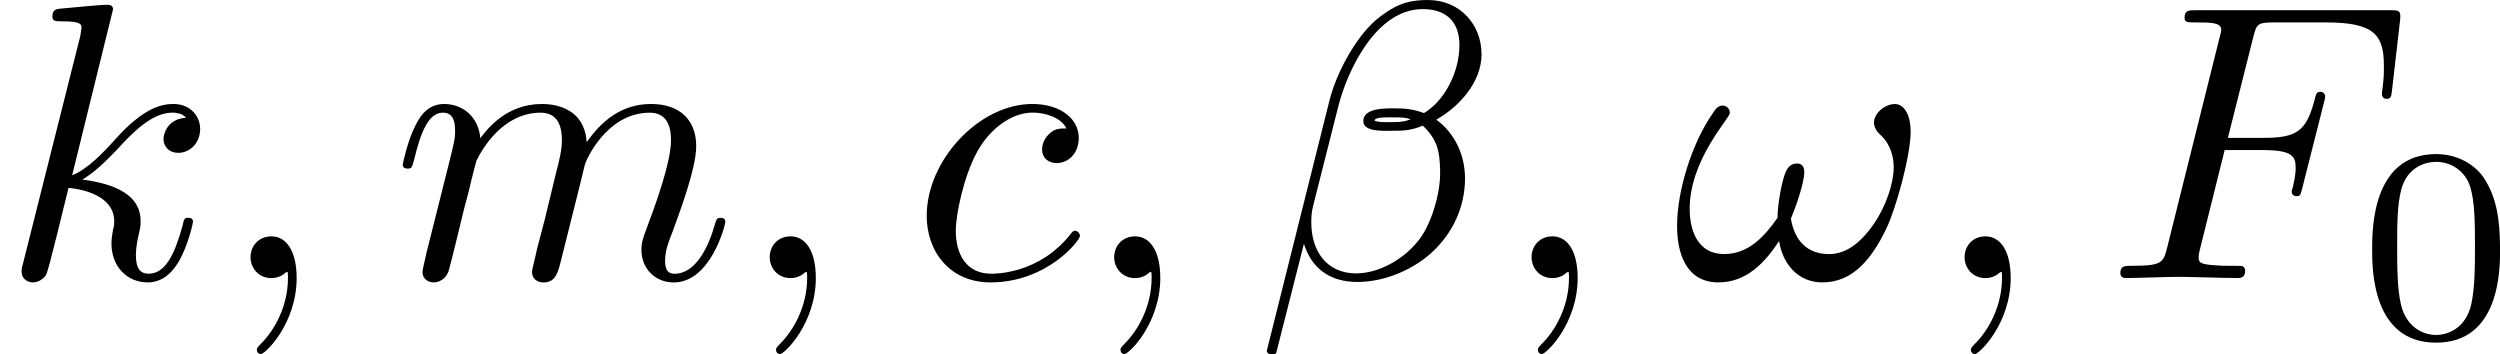 <?xml version='1.0' encoding='UTF-8'?>
<!-- This file was generated by dvisvgm 1.15.1 -->
<svg height='11.25pt' version='1.1' viewBox='61.768 55.731 63.235 8.966' width='79.34pt' xmlns='http://www.w3.org/2000/svg' xmlns:xlink='http://www.w3.org/1999/xlink'>
<defs>
<path d='m5.729 -5.669c0 -0.747 -0.548 -1.365 -1.355 -1.365c-0.578 0 -0.857 0.159 -1.205 0.418c-0.548 0.399 -1.096 1.365 -1.285 2.122l-1.584 6.326c-0.01 0.04 0.04 0.1 0.12 0.1s0.11 -0.02 0.12 -0.05l0.697 -2.75c0.189 0.598 0.628 0.966 1.355 0.966s1.474 -0.349 1.923 -0.787c0.478 -0.458 0.797 -1.096 0.797 -1.833c0 -0.717 -0.369 -1.235 -0.727 -1.484c0.578 -0.329 1.146 -0.946 1.146 -1.664zm-1.793 1.654c-0.13 0.05 -0.239 0.07 -0.478 0.07c-0.139 0 -0.339 0.01 -0.438 -0.04c0.02 -0.1 0.379 -0.08 0.488 -0.08c0.209 0 0.299 0 0.428 0.05zm1.235 -1.883c0 0.697 -0.379 1.415 -0.897 1.724c-0.269 -0.1 -0.468 -0.12 -0.767 -0.12c-0.209 0 -0.767 -0.01 -0.767 0.319c-0.01 0.279 0.508 0.249 0.687 0.249c0.369 0 0.518 -0.01 0.817 -0.13c0.379 0.359 0.428 0.667 0.438 1.126c0.02 0.578 -0.219 1.325 -0.498 1.714c-0.389 0.538 -1.056 0.897 -1.624 0.897c-0.757 0 -1.136 -0.578 -1.136 -1.285c0 -0.1 0 -0.249 0.05 -0.438l0.638 -2.521c0.219 -0.857 0.936 -2.441 2.132 -2.441c0.578 0 0.927 0.309 0.927 0.907z' id='g0-12'/>
<path d='m6.027 -3.706c0 -0.448 -0.179 -0.697 -0.399 -0.697c-0.259 0 -0.528 0.239 -0.528 0.468c0 0.1 0.05 0.209 0.149 0.299c0.169 0.149 0.349 0.418 0.349 0.837c0 0.399 -0.189 0.966 -0.498 1.425c-0.299 0.428 -0.667 0.767 -1.136 0.767c-0.568 0 -0.877 -0.359 -0.966 -0.897c0.11 -0.259 0.339 -0.897 0.339 -1.176c0 -0.12 -0.05 -0.219 -0.179 -0.219c-0.08 0 -0.189 0.02 -0.269 0.169c-0.11 0.199 -0.229 0.847 -0.229 1.205c-0.329 0.468 -0.727 0.917 -1.355 0.917c-0.658 0 -0.867 -0.588 -0.867 -1.146c0 -1.245 1.016 -2.291 1.016 -2.421c0 -0.11 -0.08 -0.189 -0.189 -0.189c-0.13 0 -0.199 0.13 -0.259 0.219c-0.508 0.737 -0.887 1.923 -0.887 2.829c0 0.687 0.229 1.425 1.046 1.425c0.707 0 1.176 -0.498 1.534 -1.046c0.09 0.578 0.478 1.046 1.096 1.046c0.777 0 1.255 -0.608 1.614 -1.355c0.239 -0.488 0.618 -1.843 0.618 -2.461z' id='g0-33'/>
<path d='m2.022 -0.01c0 -0.658 -0.249 -1.046 -0.638 -1.046c-0.329 0 -0.528 0.249 -0.528 0.528c0 0.269 0.199 0.528 0.528 0.528c0.12 0 0.249 -0.04 0.349 -0.13c0.03 -0.02 0.04 -0.03 0.05 -0.03s0.02 0.01 0.02 0.149c0 0.737 -0.349 1.335 -0.677 1.664c-0.11 0.11 -0.11 0.13 -0.11 0.159c0 0.07 0.05 0.11 0.1 0.11c0.11 0 0.907 -0.767 0.907 -1.933z' id='g0-59'/>
<path d='m3.019 -3.238h0.966c0.747 0 0.827 0.159 0.827 0.448c0 0.07 0 0.189 -0.07 0.488c-0.02 0.05 -0.03 0.09 -0.03 0.11c0 0.08 0.06 0.12 0.12 0.12c0.1 0 0.1 -0.03 0.149 -0.209l0.548 -2.162c0.03 -0.11 0.03 -0.13 0.03 -0.159c0 -0.02 -0.02 -0.11 -0.12 -0.11s-0.11 0.05 -0.149 0.209c-0.209 0.777 -0.438 0.956 -1.285 0.956h-0.907l0.638 -2.531c0.09 -0.349 0.1 -0.389 0.538 -0.389h1.315c1.225 0 1.455 0.329 1.455 1.096c0 0.229 0 0.269 -0.03 0.538c-0.02 0.13 -0.02 0.149 -0.02 0.179c0 0.05 0.03 0.12 0.12 0.12c0.11 0 0.12 -0.06 0.139 -0.249l0.199 -1.724c0.03 -0.269 -0.02 -0.269 -0.269 -0.269h-4.882c-0.199 0 -0.299 0 -0.299 0.199c0 0.11 0.09 0.11 0.279 0.11c0.369 0 0.648 0 0.648 0.179c0 0.04 0 0.06 -0.05 0.239l-1.315 5.27c-0.1 0.389 -0.12 0.468 -0.907 0.468c-0.169 0 -0.279 0 -0.279 0.189c0 0.12 0.12 0.12 0.149 0.12c0.289 0 1.026 -0.03 1.315 -0.03c0.329 0 1.156 0.03 1.484 0.03c0.09 0 0.209 0 0.209 -0.189c0 -0.08 -0.06 -0.1 -0.06 -0.11c-0.03 -0.01 -0.05 -0.01 -0.279 -0.01c-0.219 0 -0.269 0 -0.518 -0.02c-0.289 -0.03 -0.319 -0.07 -0.319 -0.199c0 -0.02 0 -0.08 0.04 -0.229l0.618 -2.481z' id='g0-70'/>
<path d='m3.945 -3.786c-0.159 0 -0.299 0 -0.438 0.139c-0.159 0.149 -0.179 0.319 -0.179 0.389c0 0.239 0.179 0.349 0.369 0.349c0.289 0 0.558 -0.239 0.558 -0.638c0 -0.488 -0.468 -0.857 -1.176 -0.857c-1.345 0 -2.67 1.425 -2.67 2.829c0 0.897 0.578 1.684 1.614 1.684c1.425 0 2.262 -1.056 2.262 -1.176c0 -0.06 -0.06 -0.13 -0.12 -0.13c-0.05 0 -0.07 0.02 -0.13 0.1c-0.787 0.986 -1.873 0.986 -1.993 0.986c-0.628 0 -0.897 -0.488 -0.897 -1.086c0 -0.408 0.199 -1.375 0.538 -1.993c0.309 -0.568 0.857 -0.996 1.405 -0.996c0.339 0 0.717 0.13 0.857 0.399z' id='g0-99'/>
<path d='m2.859 -6.804c0 -0.01 0 -0.11 -0.13 -0.11c-0.229 0 -0.956 0.08 -1.215 0.1c-0.08 0.01 -0.189 0.02 -0.189 0.199c0 0.12 0.09 0.12 0.239 0.12c0.478 0 0.498 0.07 0.498 0.169l-0.03 0.199l-1.445 5.738c-0.04 0.139 -0.04 0.159 -0.04 0.219c0 0.229 0.199 0.279 0.289 0.279c0.13 0 0.279 -0.09 0.339 -0.209c0.05 -0.09 0.498 -1.933 0.558 -2.182c0.339 0.03 1.156 0.189 1.156 0.847c0 0.07 0 0.11 -0.03 0.209c-0.02 0.12 -0.04 0.239 -0.04 0.349c0 0.588 0.399 0.986 0.917 0.986c0.299 0 0.568 -0.159 0.787 -0.528c0.249 -0.438 0.359 -0.986 0.359 -1.006c0 -0.1 -0.09 -0.1 -0.12 -0.1c-0.1 0 -0.11 0.04 -0.139 0.179c-0.199 0.727 -0.428 1.235 -0.867 1.235c-0.189 0 -0.319 -0.11 -0.319 -0.468c0 -0.169 0.04 -0.399 0.08 -0.558c0.04 -0.169 0.04 -0.209 0.04 -0.309c0 -0.648 -0.628 -0.936 -1.474 -1.046c0.309 -0.179 0.628 -0.498 0.857 -0.737c0.478 -0.528 0.936 -0.956 1.425 -0.956c0.06 0 0.07 0 0.09 0.01c0.12 0.02 0.13 0.02 0.209 0.08c0.02 0.01 0.02 0.02 0.04 0.04c-0.478 0.03 -0.568 0.418 -0.568 0.538c0 0.159 0.11 0.349 0.379 0.349c0.259 0 0.548 -0.219 0.548 -0.608c0 -0.299 -0.229 -0.628 -0.677 -0.628c-0.279 0 -0.737 0.08 -1.455 0.877c-0.339 0.379 -0.727 0.777 -1.106 0.927l1.036 -4.204z' id='g0-107'/>
<path d='m0.877 -0.588c-0.03 0.149 -0.09 0.379 -0.09 0.428c0 0.179 0.139 0.269 0.289 0.269c0.12 0 0.299 -0.08 0.369 -0.279c0.01 -0.02 0.13 -0.488 0.189 -0.737l0.219 -0.897c0.06 -0.219 0.12 -0.438 0.169 -0.667c0.04 -0.169 0.12 -0.458 0.13 -0.498c0.149 -0.309 0.677 -1.215 1.624 -1.215c0.448 0 0.538 0.369 0.538 0.697c0 0.249 -0.07 0.528 -0.149 0.827l-0.279 1.156l-0.199 0.757c-0.04 0.199 -0.13 0.538 -0.13 0.588c0 0.179 0.139 0.269 0.289 0.269c0.309 0 0.369 -0.249 0.448 -0.568c0.139 -0.558 0.508 -2.012 0.598 -2.401c0.03 -0.13 0.558 -1.325 1.644 -1.325c0.428 0 0.538 0.339 0.538 0.697c0 0.568 -0.418 1.704 -0.618 2.232c-0.09 0.239 -0.13 0.349 -0.13 0.548c0 0.468 0.349 0.817 0.817 0.817c0.936 0 1.305 -1.455 1.305 -1.534c0 -0.1 -0.09 -0.1 -0.12 -0.1c-0.1 0 -0.1 0.03 -0.149 0.179c-0.149 0.528 -0.468 1.235 -1.016 1.235c-0.169 0 -0.239 -0.1 -0.239 -0.329c0 -0.249 0.09 -0.488 0.179 -0.707c0.189 -0.518 0.608 -1.624 0.608 -2.192c0 -0.648 -0.399 -1.066 -1.146 -1.066s-1.255 0.438 -1.624 0.966c-0.01 -0.13 -0.04 -0.468 -0.319 -0.707c-0.249 -0.209 -0.568 -0.259 -0.817 -0.259c-0.897 0 -1.385 0.638 -1.554 0.867c-0.05 -0.568 -0.468 -0.867 -0.917 -0.867c-0.458 0 -0.648 0.389 -0.737 0.568c-0.179 0.349 -0.309 0.936 -0.309 0.966c0 0.1 0.1 0.1 0.12 0.1c0.1 0 0.11 -0.01 0.169 -0.229c0.169 -0.707 0.369 -1.186 0.727 -1.186c0.159 0 0.309 0.08 0.309 0.458c0 0.209 -0.03 0.319 -0.159 0.837l-0.578 2.301z' id='g0-109'/>
<path d='m3.599 -2.225c0 -0.767 -0.091 -1.318 -0.411 -1.806c-0.216 -0.321 -0.649 -0.6 -1.206 -0.6c-1.618 0 -1.618 1.904 -1.618 2.406s0 2.364 1.618 2.364s1.618 -1.862 1.618 -2.364zm-1.618 2.169c-0.321 0 -0.746 -0.188 -0.886 -0.76c-0.098 -0.411 -0.098 -0.983 -0.098 -1.499c0 -0.509 0 -1.039 0.105 -1.423c0.146 -0.551 0.593 -0.697 0.879 -0.697c0.377 0 0.739 0.23 0.865 0.635c0.112 0.377 0.119 0.879 0.119 1.485c0 0.516 0 1.032 -0.091 1.471c-0.139 0.635 -0.614 0.788 -0.893 0.788z' id='g1-48'/>
</defs>
<g id='page1'>
<use x='61.768' xlink:href='#g0-107' y='62.765'/>
<use x='67.249' xlink:href='#g0-59' y='62.765'/>
<use x='71.667' xlink:href='#g0-109' y='62.765'/>
<use x='80.381' xlink:href='#g0-59' y='62.765'/>
<use x='84.799' xlink:href='#g0-99' y='62.765'/>
<use x='89.094' xlink:href='#g0-59' y='62.765'/>
<use x='93.512' xlink:href='#g0-12' y='62.765'/>
<use x='99.651' xlink:href='#g0-59' y='62.765'/>
<use x='104.069' xlink:href='#g0-33' y='62.765'/>
<use x='110.604' xlink:href='#g0-59' y='62.765'/>
<use x='115.022' xlink:href='#g0-70' y='62.765'/>
<use x='121.405' xlink:href='#g1-48' y='64.259'/>
</g>
</svg>
